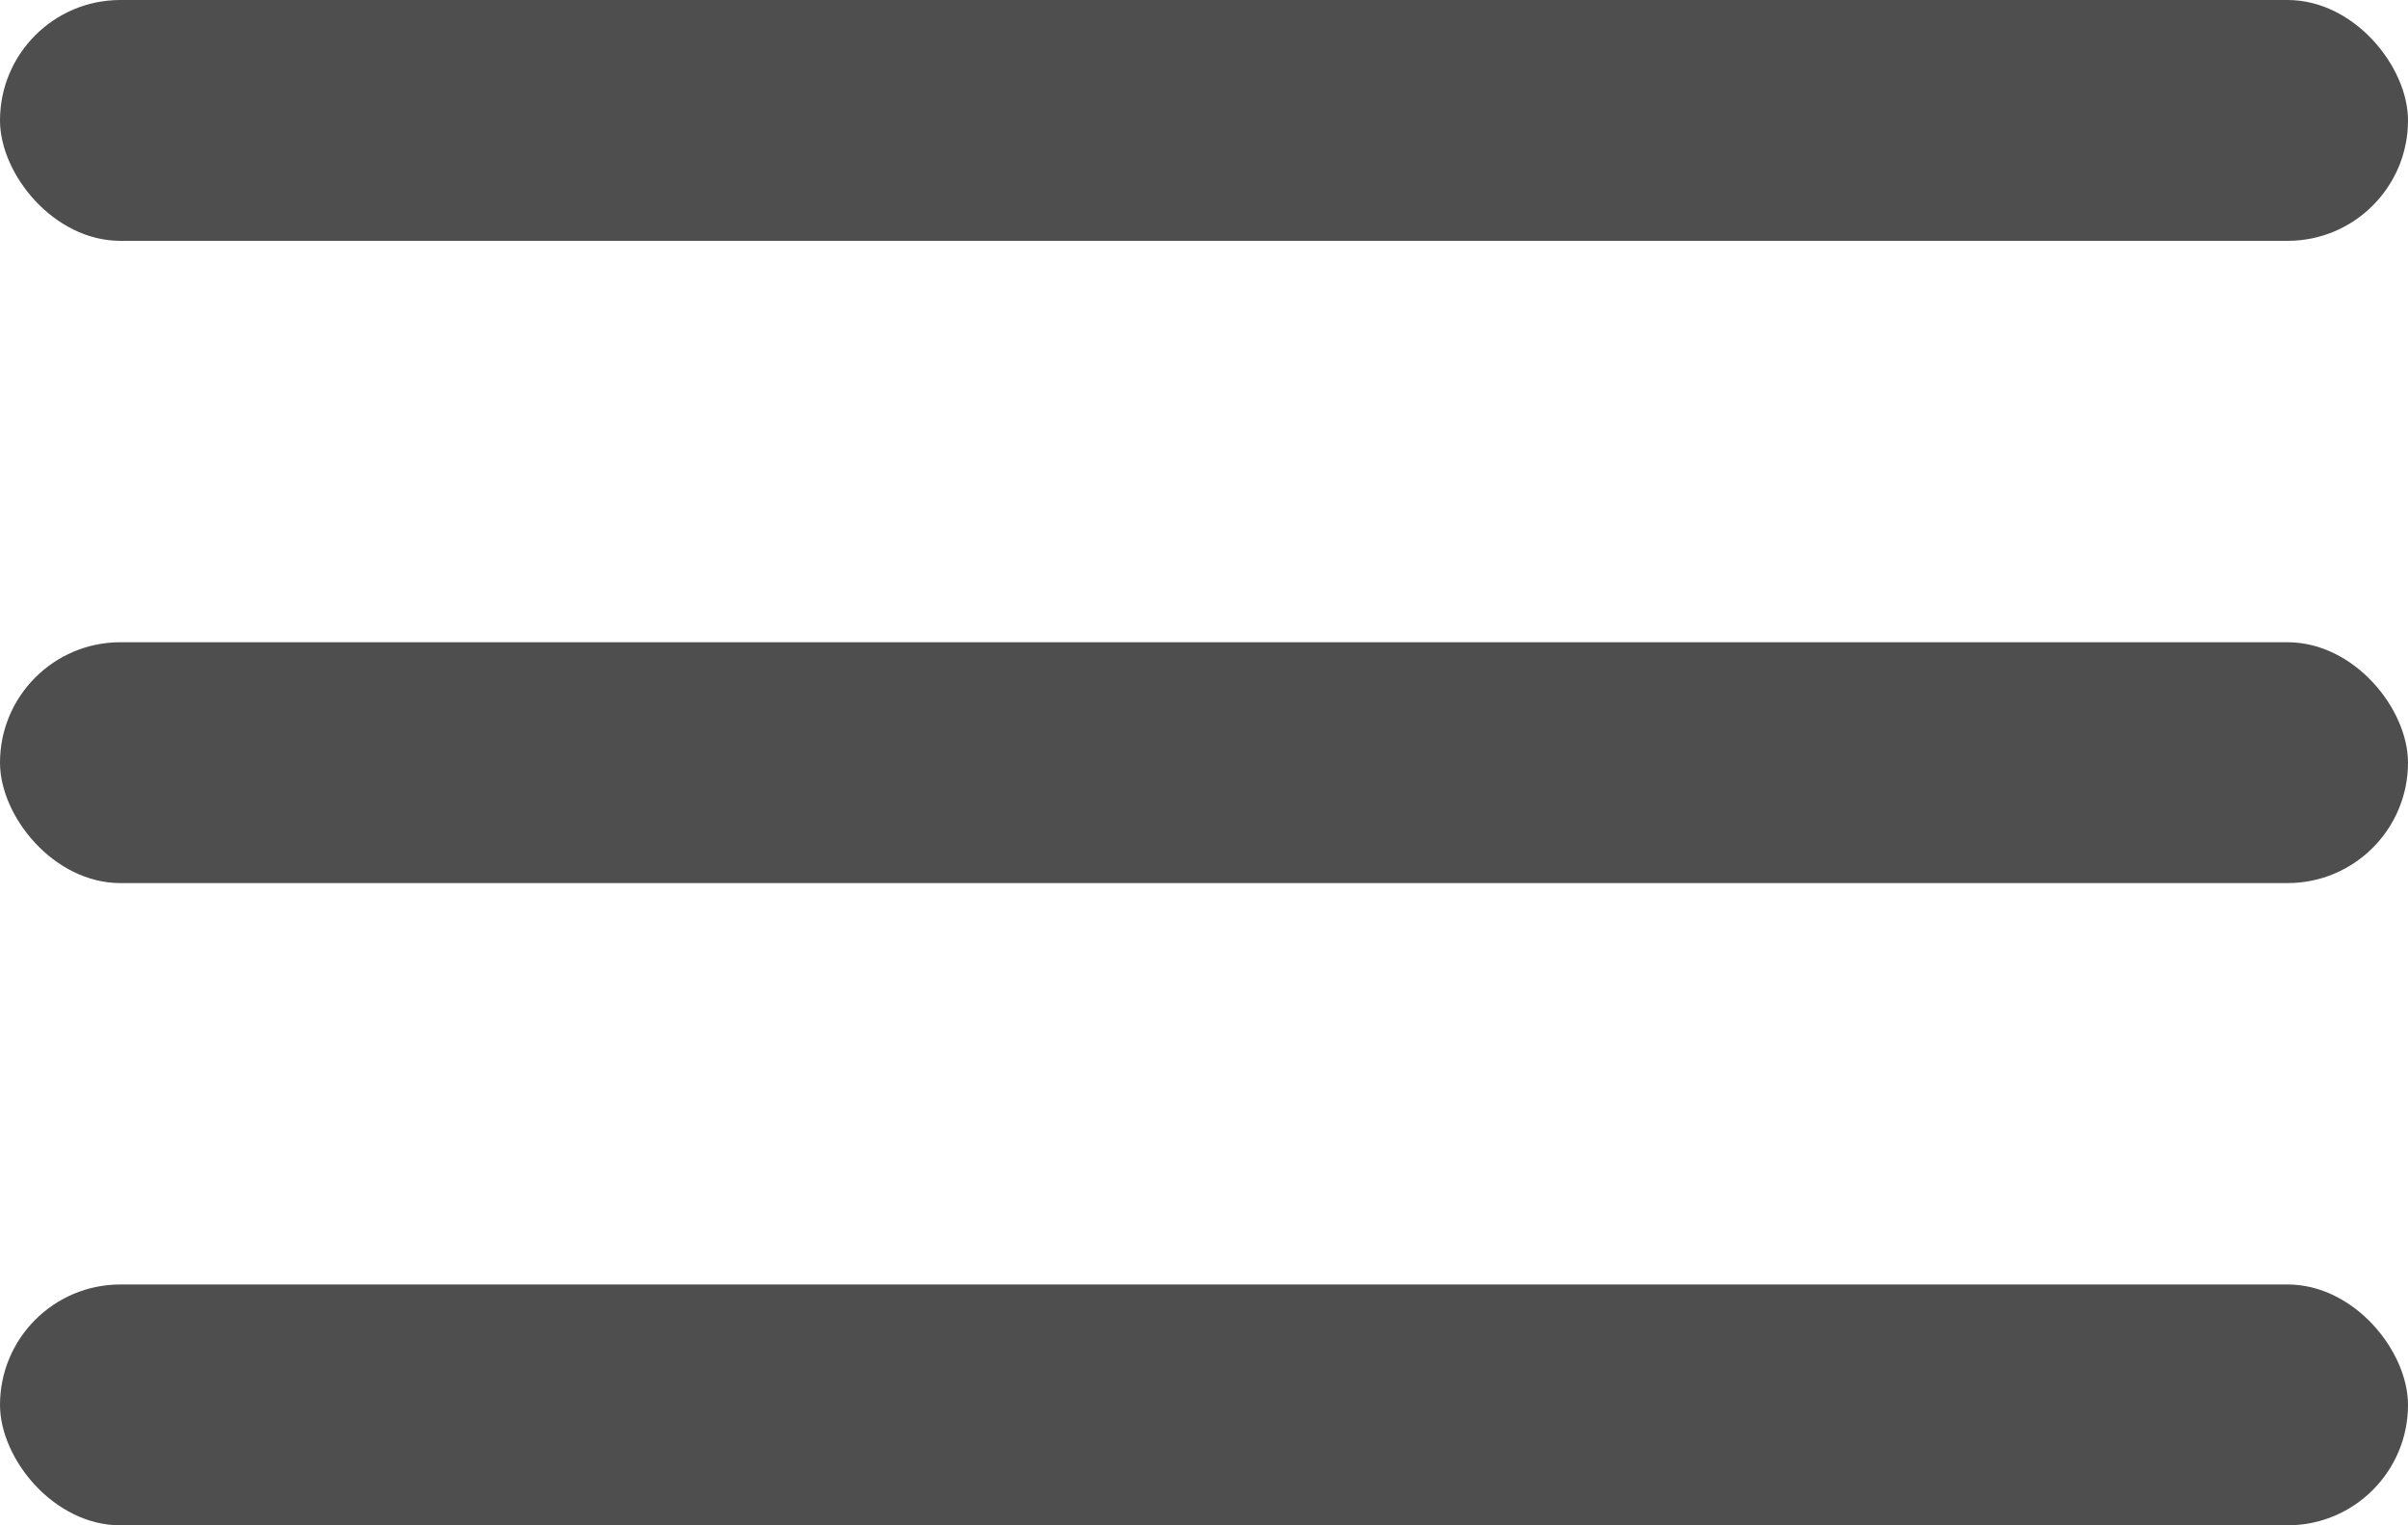 <?xml version="1.0" encoding="UTF-8"?> <svg xmlns="http://www.w3.org/2000/svg" width="30" height="19" viewBox="0 0 30 19" fill="none"> <rect width="30" height="3" rx="1.5" fill="#4E4E4E"></rect> <rect y="8" width="30" height="3" rx="1.5" fill="#4E4E4E"></rect> <rect y="16" width="30" height="3" rx="1.5" fill="#4E4E4E"></rect> </svg> 